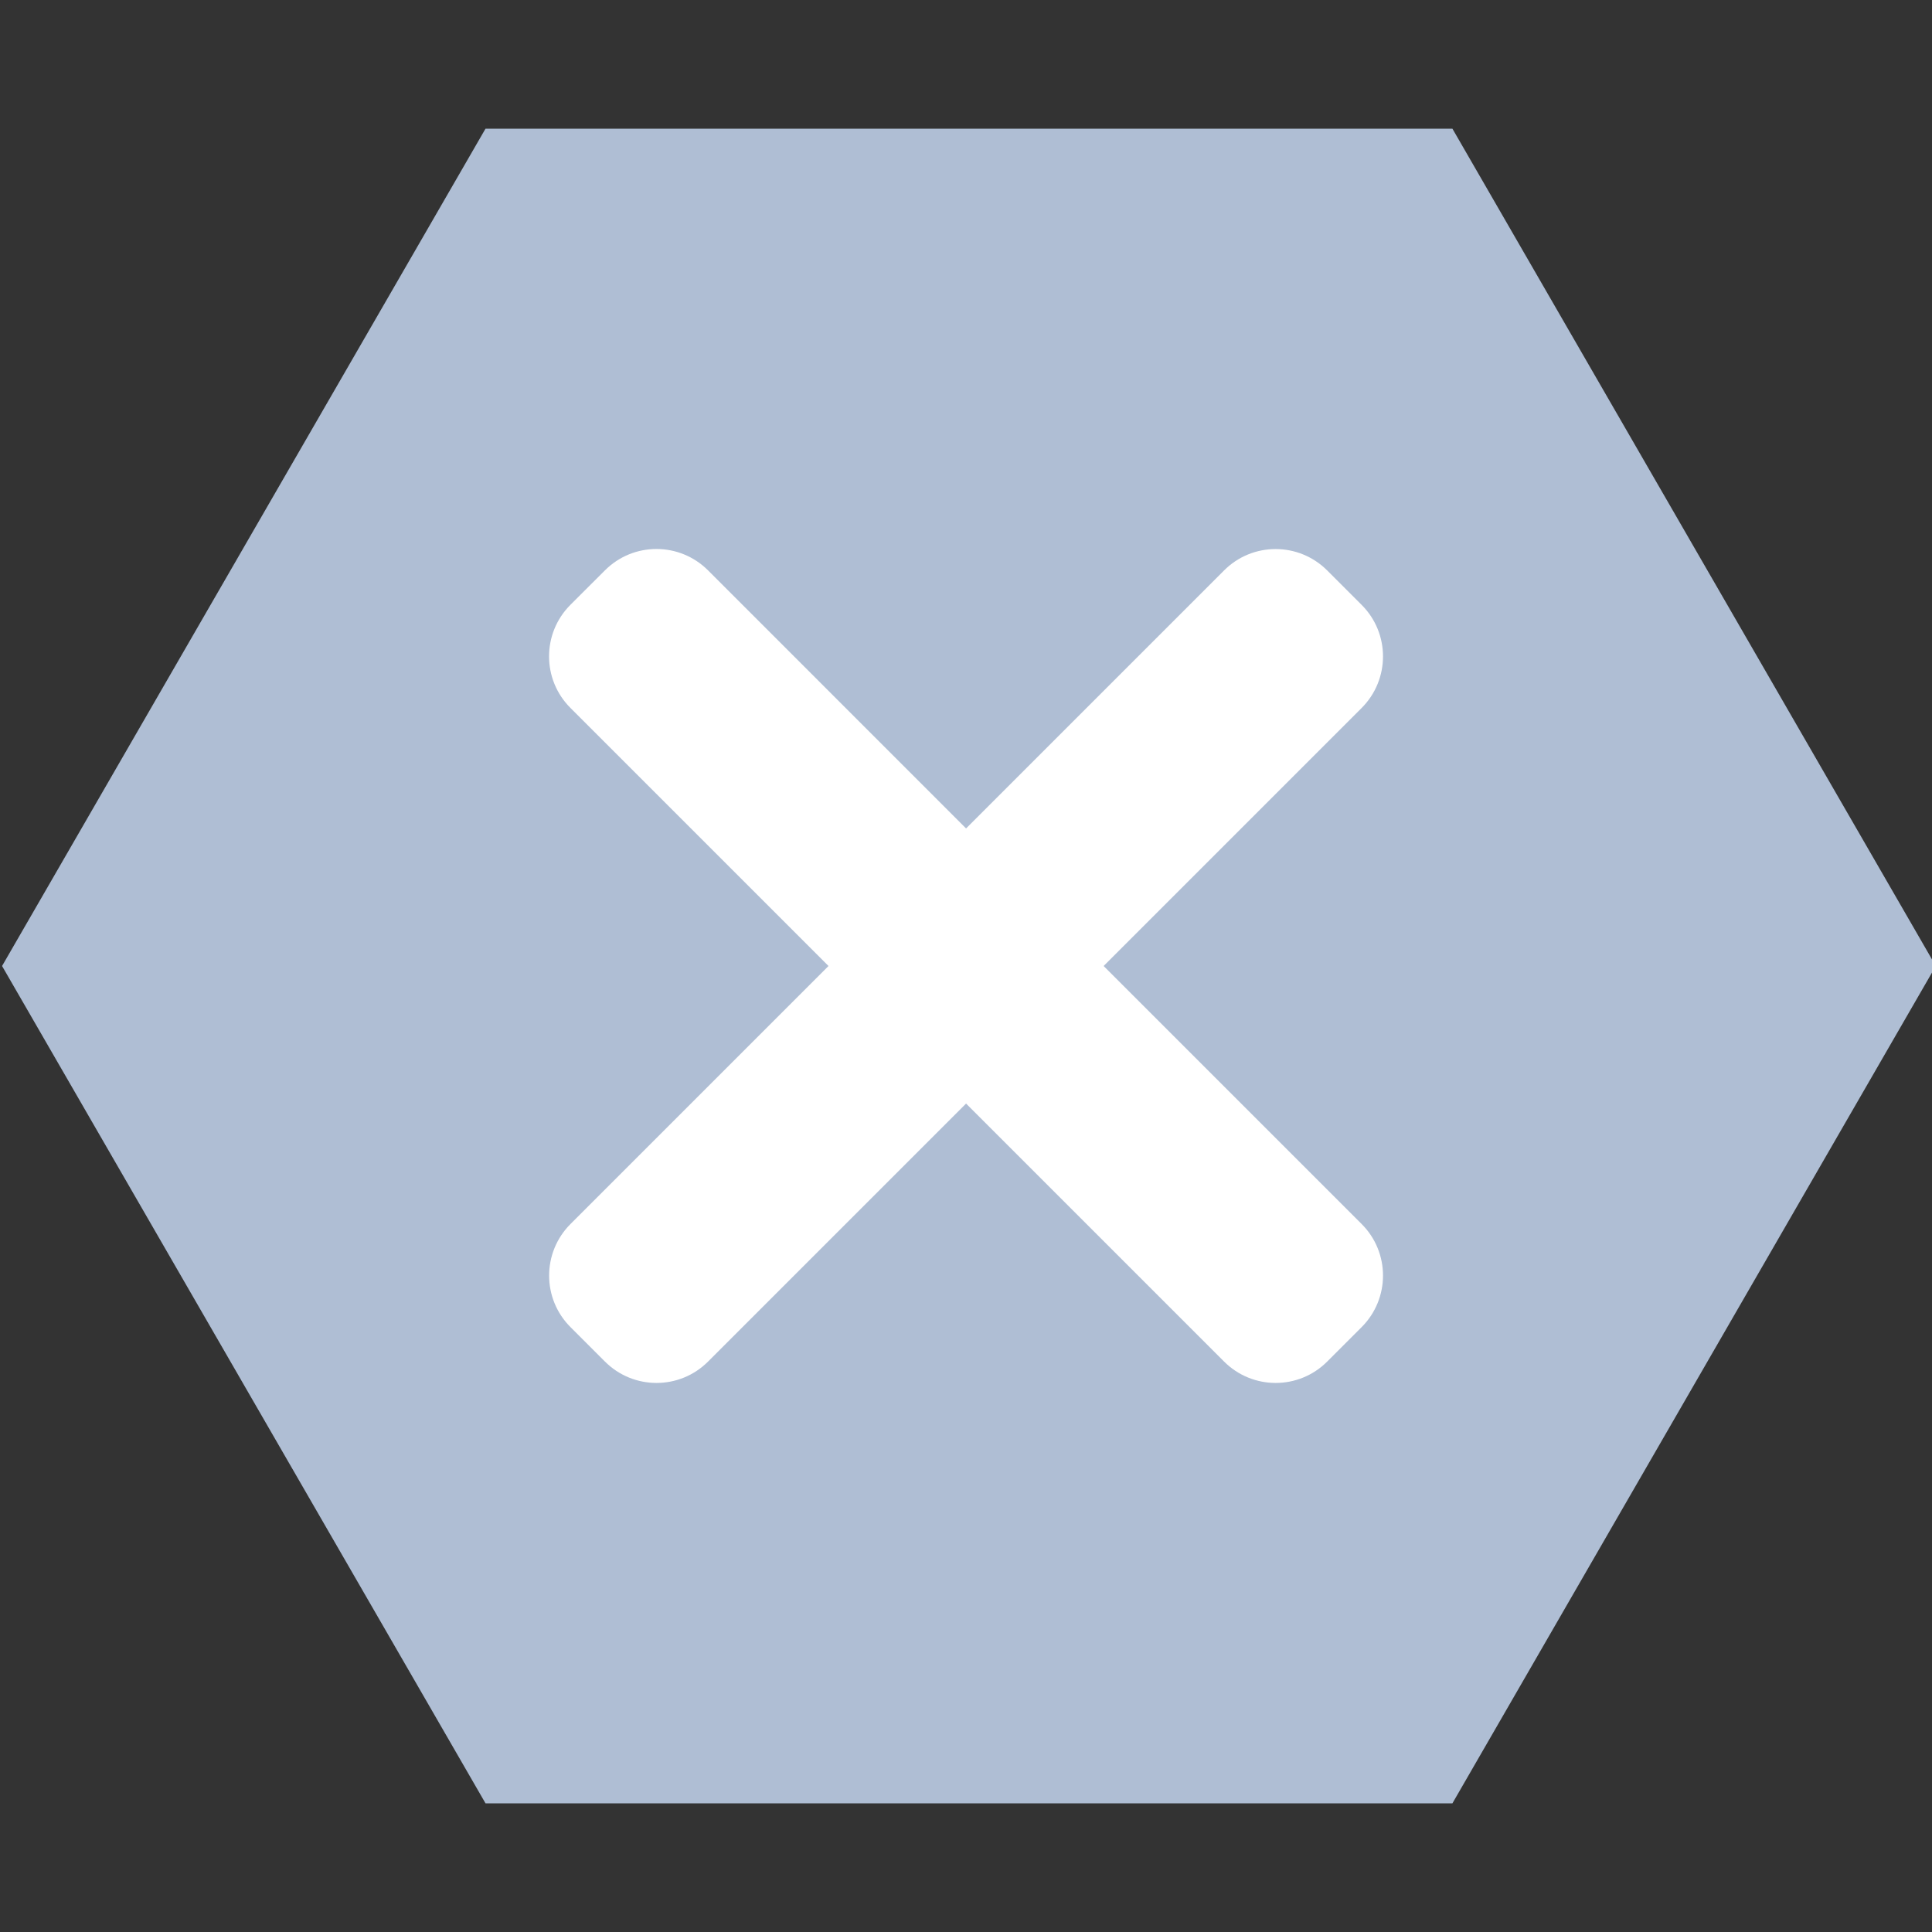 <?xml version="1.0" encoding="utf-8"?>
<svg xmlns="http://www.w3.org/2000/svg" data-name="Ebene 1" id="Ebene_1" viewBox="0 0 300 300">
  <rect x="0" y="0" width="300" height="300" fill="#333333" stroke="none"/>
  <defs>
    <style>
      .cls-1 {
        fill: #afbed4;
      }

      .cls-2 {
        fill: #fff;
      }
    </style>
  </defs>
  <polygon class="cls-1" points="225.53 19.98 75.39 19.98 .32 150 75.39 280.02 225.53 280.02 300.59 150 225.53 19.98"/>
  <path class="cls-2" d="M171.37,150l40.06-40.06c4.43-4.43,4.43-11.6,0-16.02l-5.34-5.34c-4.43-4.43-11.6-4.43-16.02,0l-40.06,40.06-40.06-40.07c-4.43-4.43-11.6-4.43-16.02,0l-5.35,5.34c-4.43,4.43-4.43,11.6,0,16.02l40.07,40.07-40.06,40.06c-4.43,4.43-4.43,11.6,0,16.02l5.34,5.34c4.43,4.43,11.6,4.43,16.02,0l40.06-40.06,40.06,40.06c4.43,4.43,11.6,4.43,16.02,0l5.34-5.34c4.43-4.43,4.43-11.6,0-16.02l-40.06-40.06Z"/>
</svg>